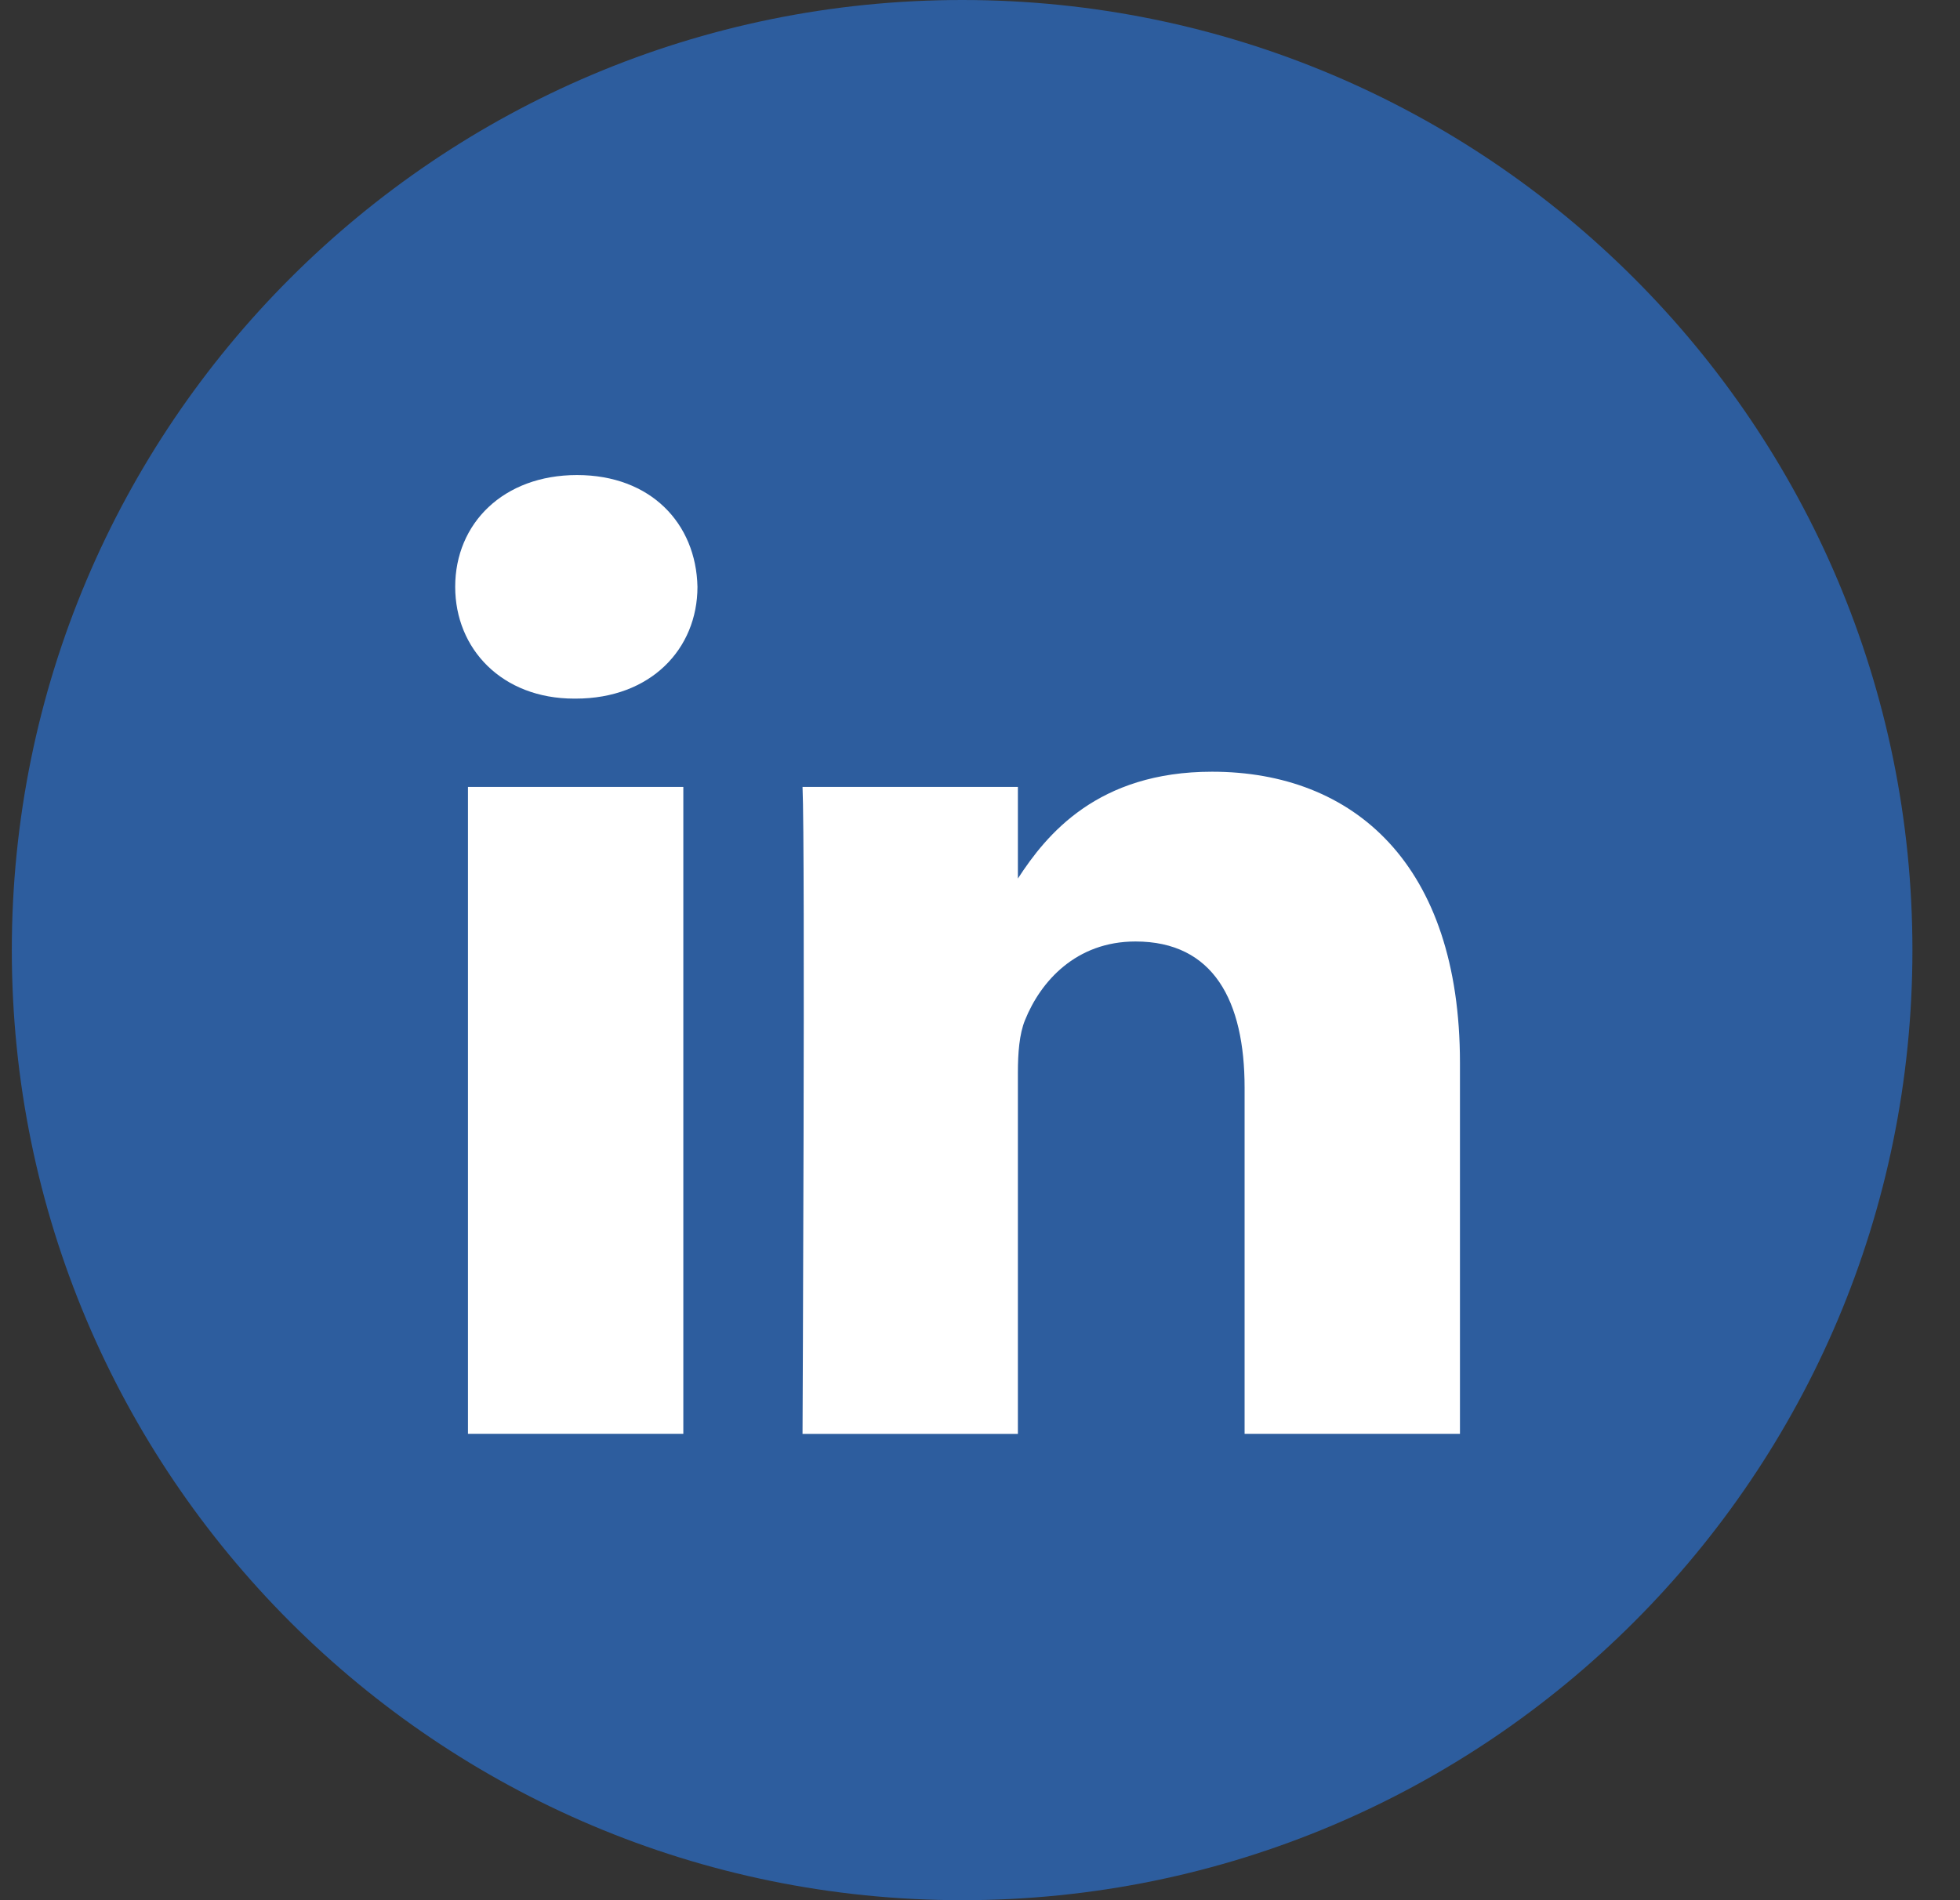 <svg width="33" height="32" viewBox="0 0 33 32" fill="none" xmlns="http://www.w3.org/2000/svg">
  <rect x="0" y="0" width="33" height="32" fill="#333333" stroke="none"/>
  <g clip-path="url(#clip0)">
    <path fill-rule="evenodd" clip-rule="evenodd" d="M0.199 16C0.199 7.163 7.363 0 16.199 0C25.036 0 32.199 7.163 32.199 16C32.199 24.837 25.036 32 16.199 32C7.363 32 0.199 24.837 0.199 16Z" fill="#2D5D9E"/>
    <path fill-rule="evenodd" clip-rule="evenodd" d="M11.505 13.252H7.879V24.146H11.505V13.252Z" fill="white"/>
    <path fill-rule="evenodd" clip-rule="evenodd" d="M11.743 9.882C11.72 8.814 10.956 8 9.715 8C8.475 8 7.664 8.814 7.664 9.882C7.664 10.928 8.451 11.765 9.668 11.765H9.692C10.956 11.765 11.743 10.928 11.743 9.882Z" fill="white"/>
    <path fill-rule="evenodd" clip-rule="evenodd" d="M24.581 17.9C24.581 14.553 22.793 12.996 20.406 12.996C18.481 12.996 17.619 14.053 17.138 14.795V13.252H13.512C13.559 14.274 13.512 24.147 13.512 24.147H17.138V18.062C17.138 17.737 17.162 17.412 17.258 17.179C17.52 16.528 18.116 15.855 19.118 15.855C20.431 15.855 20.955 16.854 20.955 18.318V24.146H24.581L24.581 17.9Z" fill="white"/>
  </g>
  <defs>
    <clipPath id="clip0">
      <rect width="32" height="32" fill="white" transform="translate(0.199)"/>
    </clipPath>
  </defs>
</svg>
